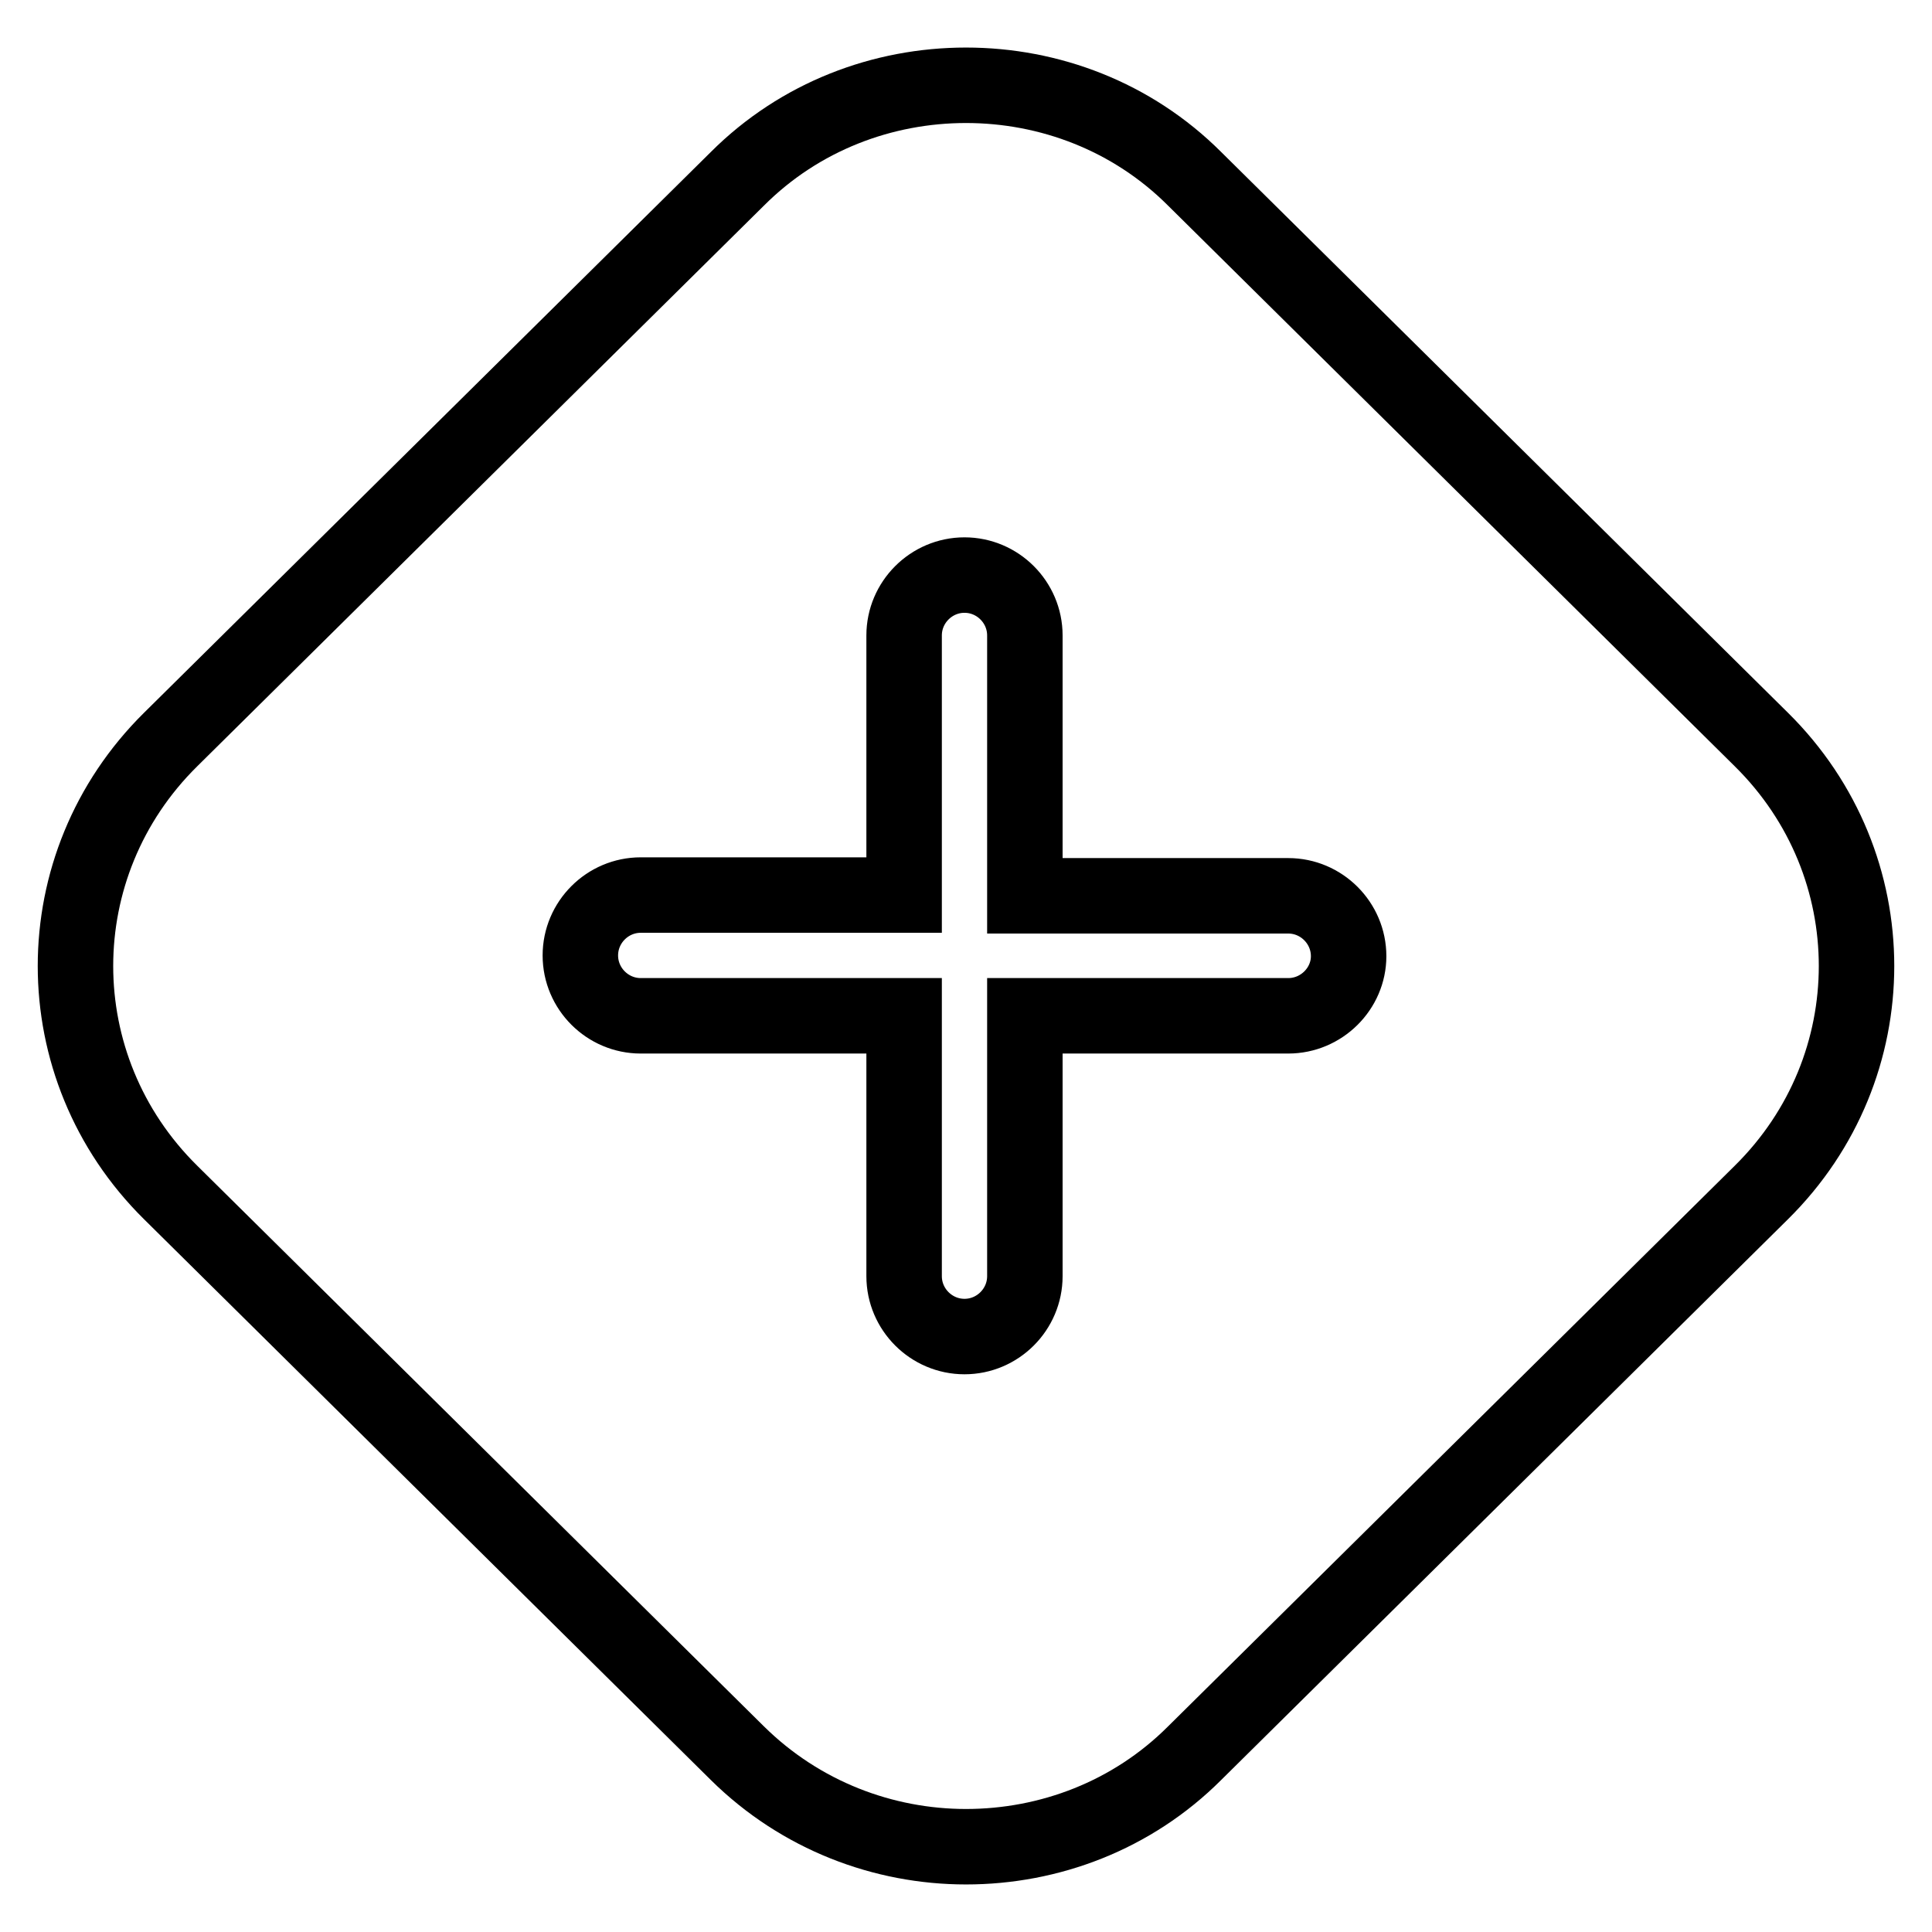 <?xml version="1.0" encoding="utf-8"?>
<!-- Svg Vector Icons : http://www.onlinewebfonts.com/icon -->
<!DOCTYPE svg PUBLIC "-//W3C//DTD SVG 1.1//EN" "http://www.w3.org/Graphics/SVG/1.1/DTD/svg11.dtd">
<svg version="1.1" xmlns="http://www.w3.org/2000/svg" xmlns:xlink="http://www.w3.org/1999/xlink" x="0px" y="0px" viewBox="0 0 256 256" enable-background="new 0 0 256 256" xml:space="preserve">
<g> <path stroke-width="10" fill-opacity="0" stroke="#000000"  d="M233.4,98l-75.1-74.3C150,15.4,139,11.3,128,11.3c-11,0-22,4.1-30.3,12.4L22.6,98 c-16.8,16.6-16.8,43.4,0,60l75.1,74.3c8.4,8.3,19.4,12.4,30.3,12.4c11,0,22-4.1,30.3-12.4l75.1-74.3 C250.2,141.4,250.2,114.6,233.4,98z M170.7,134.6h-34.9v34.5c0,4.4-3.6,8-8,8c-4.4,0-8-3.6-8-8v-34.5H84.9c-4.4,0-8-3.6-8-8 c0-4.4,3.6-8,8-8h34.9V84.2c0-4.4,3.6-8,8-8s8,3.6,8,8v34.5h34.9c4.4,0,8,3.6,8,8C178.7,131,175.1,134.6,170.7,134.6z"/></g>
</svg>